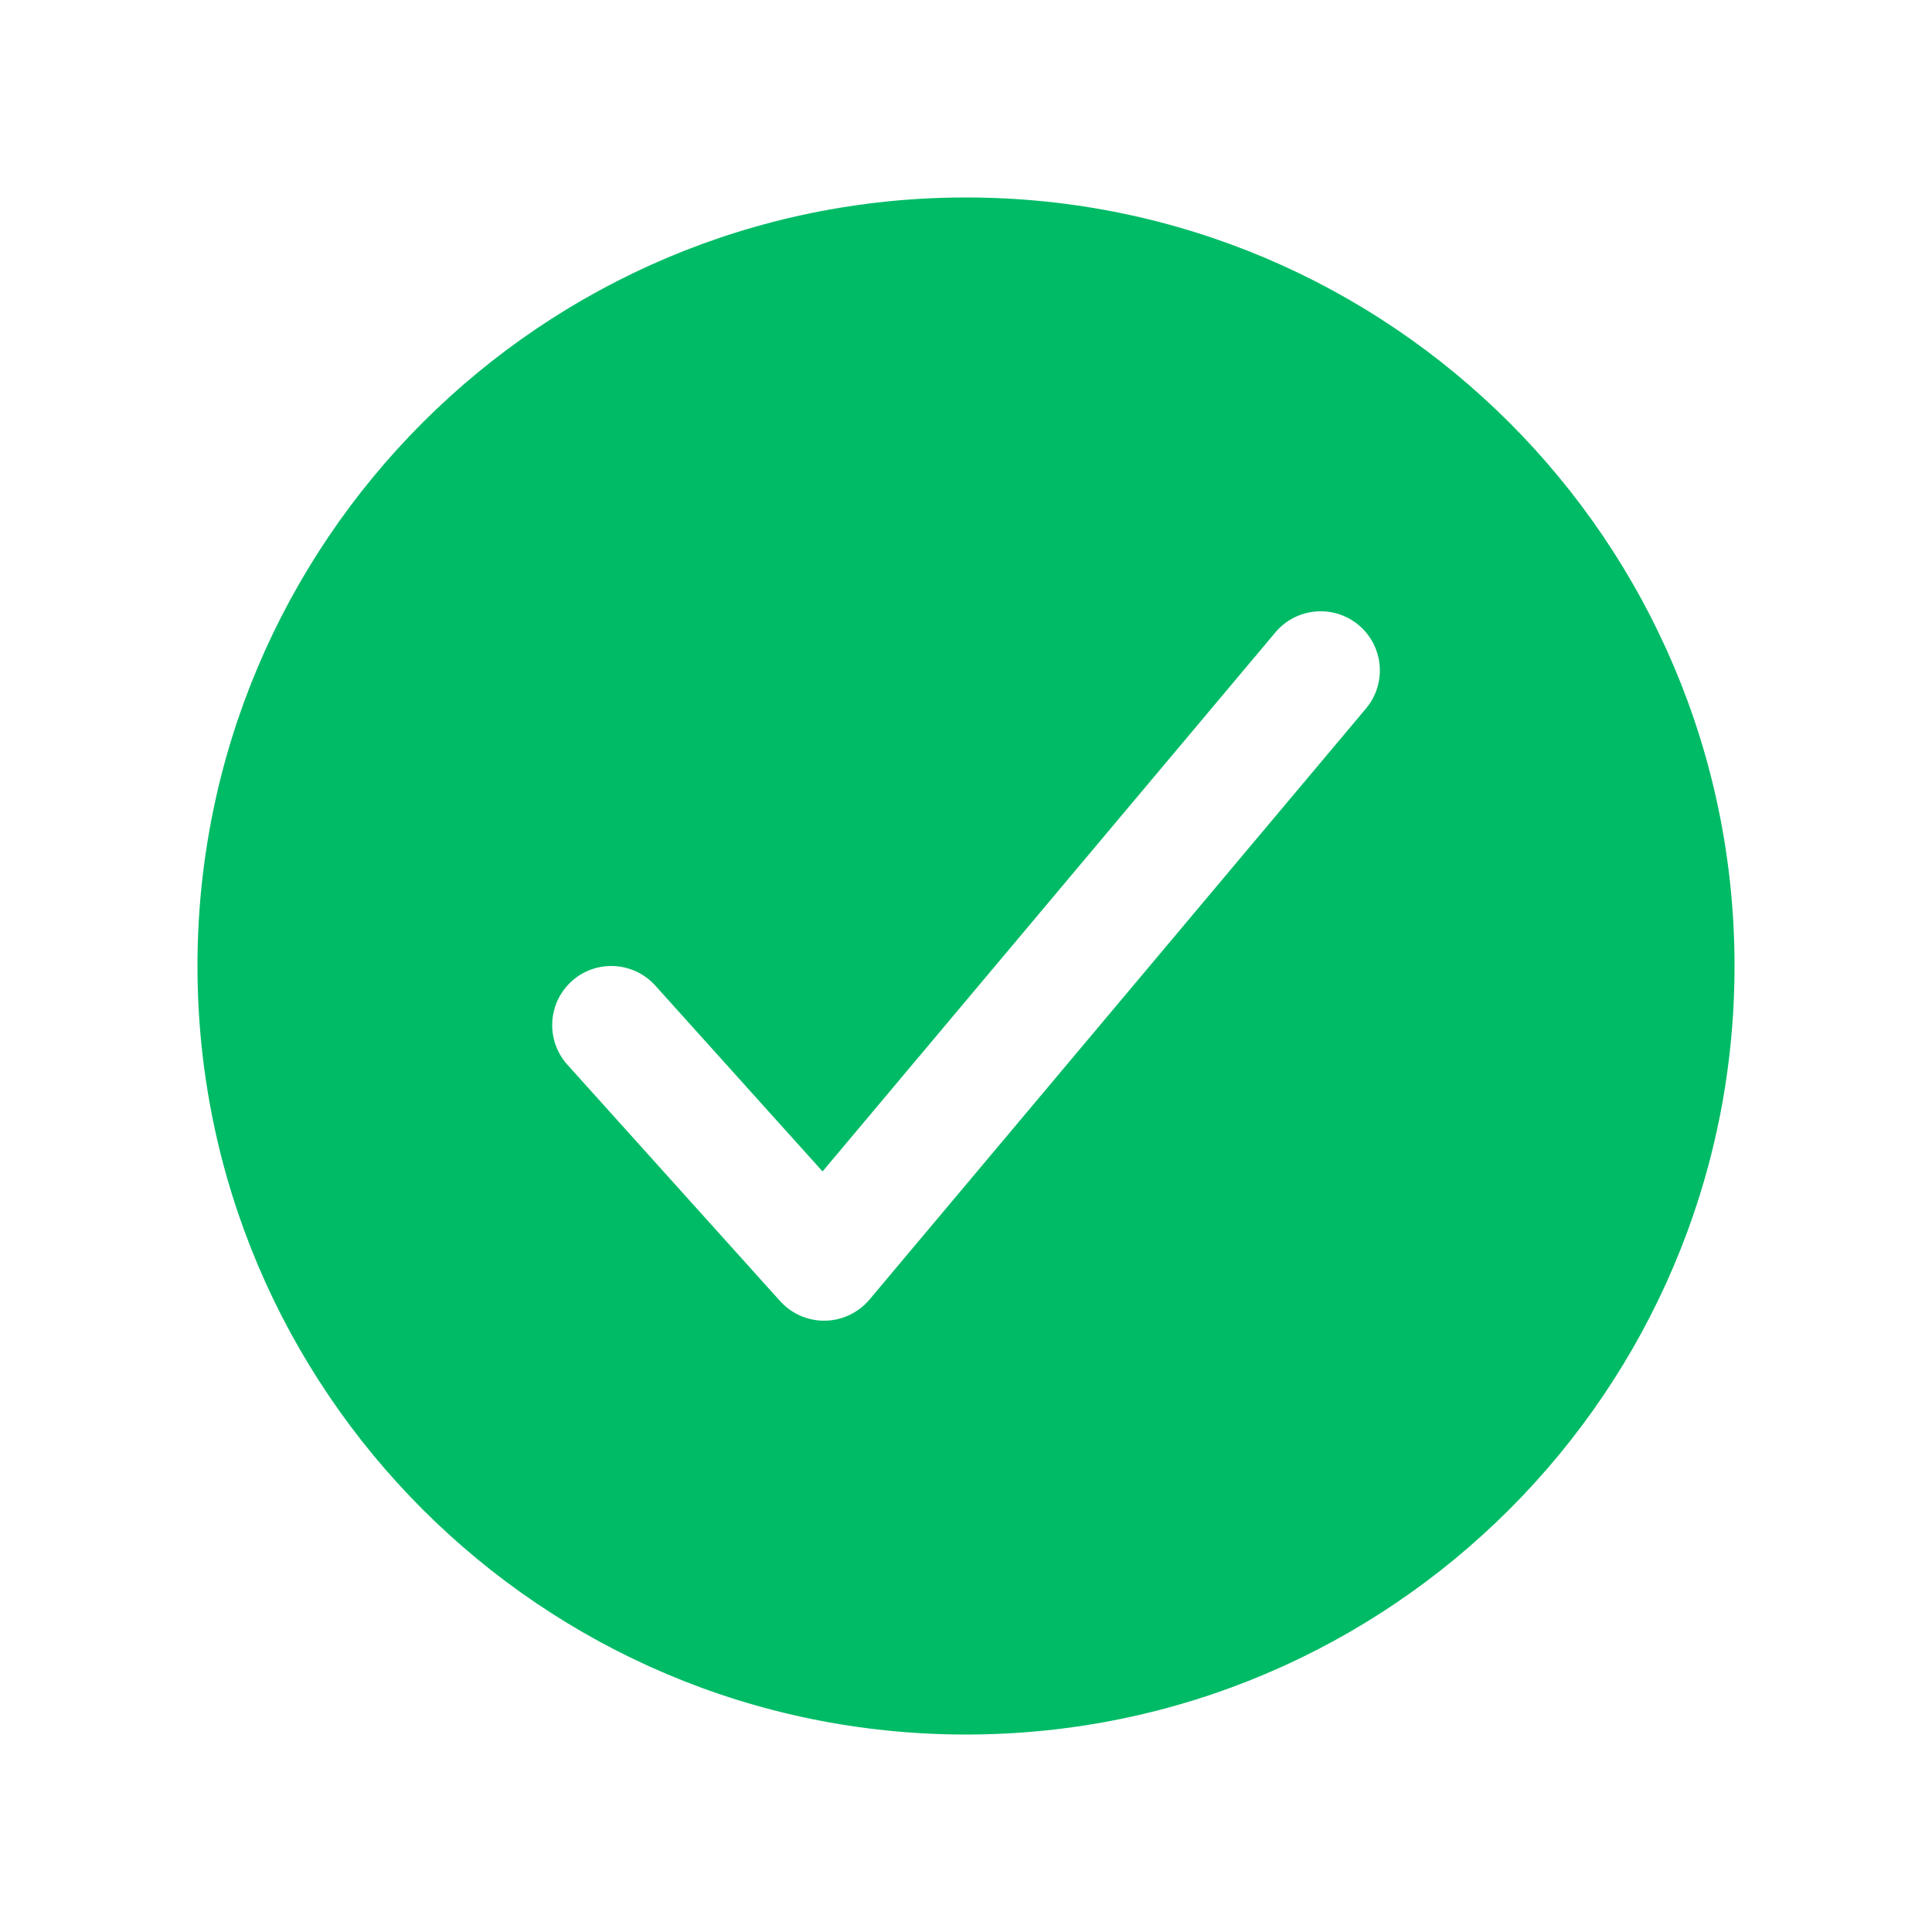 <svg xmlns="http://www.w3.org/2000/svg" fill="none" viewBox="0 0 24 24" height="24" width="24">
<g clip-path="url(#clip0_114_11)">
<path fill="#00BB66" d="M12 2.453C17.271 2.453 21.547 6.729 21.547 12C21.547 17.271 17.271 21.547 12 21.547C6.729 21.547 2.453 17.271 2.453 12C2.453 6.729 6.729 2.453 12 2.453ZM16.879 7.766C16.568 7.505 16.105 7.545 15.844 7.855L10.218 14.552L8.14 12.243C7.868 11.942 7.404 11.917 7.103 12.188C6.801 12.46 6.777 12.924 7.048 13.226L9.691 16.163C9.834 16.321 10.037 16.41 10.25 16.406C10.462 16.403 10.663 16.307 10.8 16.145L16.969 8.801C17.23 8.49 17.189 8.027 16.879 7.766Z"></path>
</g>
<defs>
<clipPath id="clip0_114_11">
<rect fill="white" height="24" width="24"></rect>
</clipPath>
</defs>
</svg>
